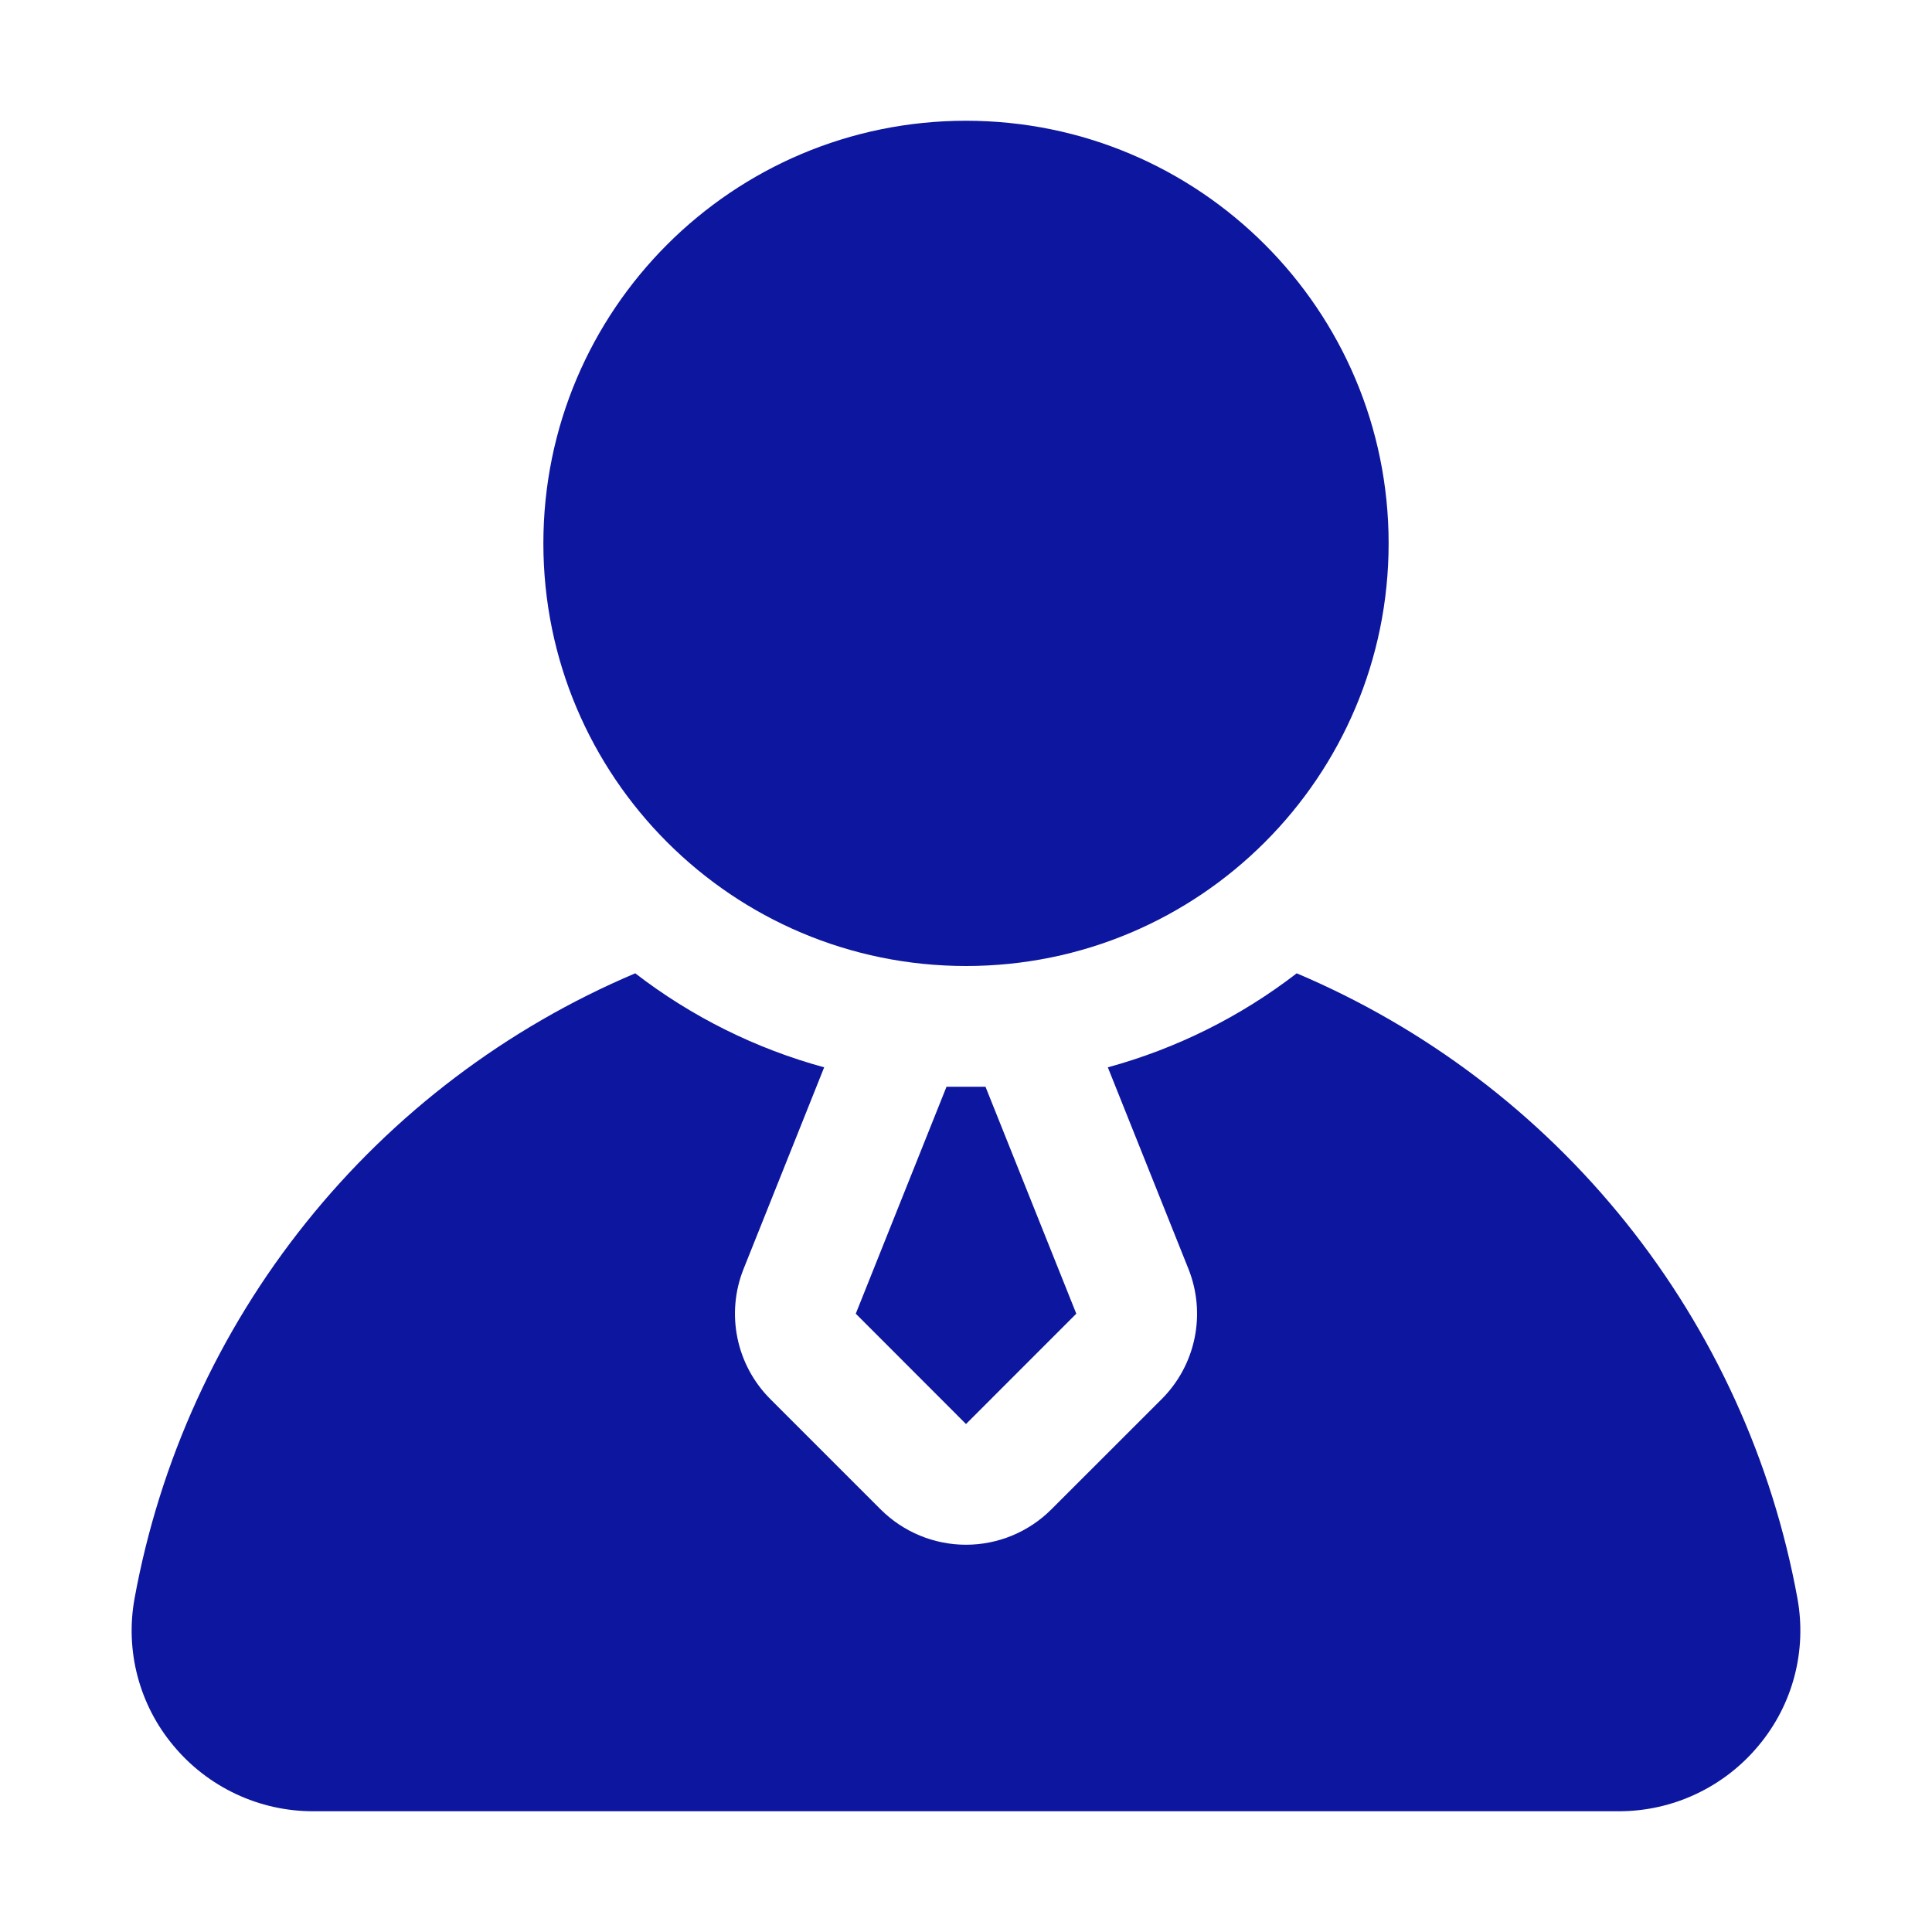 <svg width="56" height="56" viewBox="0 0 56 56" fill="none" xmlns="http://www.w3.org/2000/svg">
<path d="M28 28C34.766 28 40.25 22.515 40.25 15.75C40.25 8.985 34.766 3.5 28 3.5C21.235 3.5 15.75 8.985 15.75 15.75C15.75 22.515 21.235 28 28 28Z" fill="#0D169E"/>
<path d="M24.805 38.078L28 41.276L31.197 38.078L28.565 31.5H27.435L24.805 38.078Z" fill="#0D169E"/>
<path d="M52.099 46.328C51.371 42.342 49.663 38.6 47.13 35.438C44.597 32.275 41.317 29.792 37.586 28.212C35.957 29.469 34.096 30.395 32.111 30.937L34.447 36.778C34.701 37.414 34.764 38.111 34.626 38.782C34.489 39.453 34.157 40.068 33.673 40.553L30.474 43.75C29.818 44.406 28.928 44.775 28 44.775C27.072 44.775 26.182 44.406 25.525 43.75L22.328 40.553C21.844 40.069 21.512 39.453 21.375 38.783C21.237 38.112 21.299 37.416 21.553 36.78L23.889 30.937C21.903 30.395 20.043 29.469 18.413 28.212C14.682 29.792 11.403 32.275 8.87 35.438C6.336 38.6 4.629 42.342 3.901 46.328C3.763 47.079 3.793 47.852 3.988 48.591C4.183 49.329 4.538 50.016 5.029 50.601C5.523 51.196 6.142 51.674 6.842 52.002C7.542 52.331 8.306 52.501 9.079 52.5H46.921C47.694 52.501 48.457 52.331 49.157 52.002C49.857 51.674 50.476 51.196 50.97 50.601C51.461 50.016 51.817 49.329 52.012 48.591C52.207 47.852 52.237 47.079 52.099 46.328Z" fill="#0D169E"/>
</svg>
